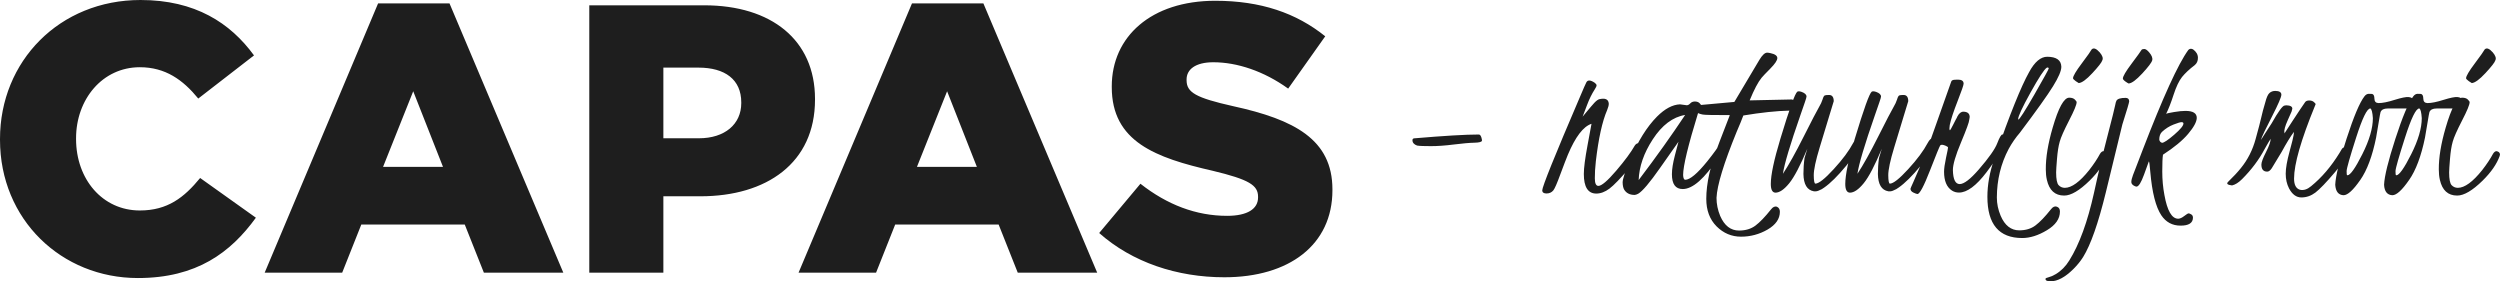 <?xml version="1.0" encoding="utf-8"?>
<!-- Generator: Adobe Illustrator 22.0.1, SVG Export Plug-In . SVG Version: 6.00 Build 0)  -->
<svg version="1.1" id="Laag_1" xmlns="http://www.w3.org/2000/svg" xmlns:xlink="http://www.w3.org/1999/xlink" x="0px" y="0px"
	 viewBox="0 0 518 58.29" style="enable-background:new 0 0 518 58.29;" xml:space="preserve">
<style type="text/css">
	.st0{fill:#1E1E1E;}
</style>
<path class="st0" d="M518,31.98c-0.05-0.37-0.29-0.58-0.72-0.66c-0.26,0-0.51,0.19-0.74,0.57c-0.54,1.01-1.27,2.12-2.22,3.34
	c-1.96,2.46-3.65,3.69-5.07,3.69c-0.5-0.01-0.93-0.19-1.27-0.55c-0.34-0.35-0.52-1.24-0.52-2.65c0-0.41,0.06-1.35,0.18-2.81
	c0.12-1.46,0.3-2.64,0.56-3.54c0.24-0.91,0.9-2.37,1.94-4.4c1.05-2.02,1.57-3.29,1.57-3.8c0-0.11-0.12-0.29-0.38-0.55
	c-0.24-0.24-0.63-0.38-1.17-0.38c-1.07,0-2.22,2.07-3.42,6.22c-0.96,3.28-1.44,6.17-1.42,8.66c0,0.78,0.07,1.49,0.22,2.14
	c0.49,2.17,1.68,3.26,3.59,3.26c1.41,0,3.17-1.04,5.26-3.09c1.77-1.74,2.95-3.45,3.54-5.11C517.98,32.15,518,32.03,518,31.98
	 M514.99,15.14c1.25-1.35,1.94-2.23,2.05-2.65c0.21-0.41,0.04-0.96-0.54-1.64c-0.71-0.8-1.27-1.01-1.67-0.61
	c-0.16,0.32-0.84,1.29-2.05,2.9c-1.21,1.61-1.81,2.63-1.81,3.07c0,0.13,0.19,0.33,0.57,0.61c0.32,0.22,0.52,0.35,0.61,0.39
	C512.79,17.17,513.74,16.49,514.99,15.14 M501.79,24.48c0,2.08-0.73,4.58-2.19,7.48c-1.46,2.91-2.5,4.36-3.09,4.36
	c-0.13,0-0.18-0.29-0.16-0.88c0.02-0.58,0.68-2.9,1.97-6.93c1.29-4.03,2.26-6.04,2.95-6.04C501.54,22.58,501.71,23.25,501.79,24.48
	 M502.11,20.45c-0.01-0.6-0.17-0.93-0.5-0.99c-0.1-0.01-0.32-0.02-0.67-0.02s-0.66,0.18-0.93,0.55c-0.99,1.3-2.22,4.23-3.69,8.77
	c-1.47,4.54-2.26,7.72-2.34,9.52c0.07,1.4,0.66,2.12,1.72,2.17c0.85,0,2.01-1.05,3.45-3.14l0.02-0.02c1.4-2.01,2.5-4.94,3.29-8.79
	c0.05-0.22,0.21-1.16,0.47-2.78c0.27-1.63,0.41-2.46,0.45-2.5c0.21-0.5,0.69-0.74,1.47-0.74h3.79c0.79-0.05,1.3-0.24,1.55-0.61
	c0.24-0.35,0.27-0.73,0.09-1.11c-0.18-0.38-0.55-0.6-1.08-0.65c-0.54-0.05-1.51,0.15-2.9,0.58c-1.39,0.44-2.51,0.67-3.34,0.67
	C502.4,21.33,502.12,21.04,502.11,20.45 M491.66,24.48c0,2.08-0.73,4.58-2.19,7.48c-1.46,2.91-2.5,4.36-3.09,4.36
	c-0.13,0-0.18-0.29-0.16-0.88c0.02-0.58,0.68-2.9,1.97-6.93c1.29-4.03,2.26-6.04,2.95-6.04C491.39,22.58,491.58,23.25,491.66,24.48
	 M491.98,20.45c-0.01-0.6-0.17-0.93-0.5-0.99c-0.1-0.01-0.32-0.02-0.66-0.02s-0.66,0.18-0.93,0.55c-0.99,1.3-2.22,4.23-3.69,8.77
	c-1.49,4.54-2.26,7.72-2.34,9.52c0.09,1.4,0.66,2.12,1.72,2.17c0.85,0,2-1.05,3.45-3.14l0.02-0.02c1.4-2.01,2.5-4.94,3.28-8.79
	c0.05-0.22,0.21-1.16,0.47-2.78c0.27-1.63,0.41-2.46,0.45-2.5c0.21-0.5,0.69-0.74,1.47-0.74h3.79c0.79-0.05,1.3-0.24,1.55-0.61
	c0.24-0.35,0.27-0.73,0.09-1.11c-0.18-0.38-0.55-0.6-1.08-0.65c-0.54-0.05-1.51,0.15-2.9,0.58c-1.39,0.44-2.51,0.67-3.35,0.67
	C492.27,21.33,491.99,21.04,491.98,20.45 M470.68,25.56c-0.28,0.45-0.46,0.74-0.56,0.86c-0.1,0.13-0.38,0.56-0.84,1.3
	s-0.74,1.17-0.84,1.28c0.27-0.78,1.05-2.41,2.34-4.91c1.28-2.5,1.92-3.99,1.92-4.47c0-0.51-0.43-0.78-1.27-0.78
	c-0.45,0-0.84,0.13-1.17,0.41c-0.34,0.28-0.63,0.93-0.89,1.95l-0.49,1.72c-0.22,0.86-0.38,1.5-0.46,1.88
	c-0.07,0.39-0.43,1.72-1.05,3.99c-0.62,2.28-1.63,4.29-3.06,6.04c-0.67,0.84-1.56,1.79-2.65,2.85c-0.4,0.39-0.13,0.63,0.82,0.74
	c0.65-0.15,1.34-0.57,2.07-1.3c1.95-1.95,3.52-4.04,4.7-6.27c0.58-1.04,0.99-1.73,1.23-2.09c0,0.56-0.32,1.49-0.96,2.75
	c-0.65,1.27-0.96,2.13-0.96,2.58c0,0.99,0.4,1.47,1.21,1.47c0.32,0,0.62-0.23,0.93-0.69l2.06-3.4c0.96-1.77,1.8-3.14,2.53-4.13
	c0.01,0.05,0,0.27-0.05,0.65c-0.05,0.39-0.33,1.53-0.85,3.43c-0.52,1.91-0.79,3.43-0.79,4.58c0,1.14,0.23,2.14,0.68,3.02
	c0.66,1.25,1.51,1.89,2.56,1.89c1.05,0,2.02-0.34,2.91-1.01c0.89-0.68,2.25-2.09,4.09-4.26c1.84-2.17,2.75-3.67,2.75-4.49
	c0-0.46-0.22-0.69-0.65-0.69c-0.34,0.05-0.58,0.19-0.74,0.46l-0.46,0.78c-1.73,2.81-3.69,5.1-5.88,6.88
	c-0.78,0.66-1.55,0.91-2.3,0.74c-0.82-0.24-1.23-1.02-1.23-2.31c0-3.01,1.44-8.02,4.32-15.05l0.15-0.37
	c-0.01-0.11-0.15-0.27-0.39-0.47s-0.56-0.3-0.95-0.3c-0.38,0-0.66,0.11-0.82,0.32c-0.56,0.79-1.4,2.06-2.55,3.81l-1.75,2.7v-0.18
	c-0.11-0.46,0.12-1.32,0.68-2.56c0.45-1,0.72-1.6,0.8-1.8c0.07-0.19,0.12-0.4,0.15-0.58c0.01-0.45-0.4-0.68-1.25-0.71l-0.34,0.05
	C472.96,21.87,472.07,23.1,470.68,25.56 M450.5,27.91c-1.28,1.1-2.12,1.67-2.52,1.68c-0.34-0.1-0.54-0.33-0.58-0.69
	c0.01-0.71,0.21-1.23,0.56-1.57c0.72-0.67,1.52-1.18,2.39-1.52c0.86-0.34,1.42-0.5,1.68-0.5c0.24,0.01,0.38,0.1,0.38,0.28
	C452.41,26.04,451.78,26.8,450.5,27.91 M453.42,10.35c-2.12,2.92-5.28,9.86-9.5,20.82c-0.8,2.09-1.28,3.32-1.41,3.67
	c-0.13,0.34-0.32,0.82-0.55,1.42c-0.23,0.61-0.35,1.1-0.35,1.46c0,0.37,0.27,0.66,0.79,0.88c0.12,0.05,0.21,0.07,0.27,0.07
	c0.45,0,0.97-0.83,1.57-2.48c0.61-1.66,0.94-2.57,1-2.75c0.09,0,0.18,0.73,0.3,2.18c0.37,4.26,1.13,7.27,2.29,9
	c0.95,1.41,2.28,2.13,3.97,2.13c1.69,0.01,2.56-0.54,2.58-1.63c0-0.32-0.12-0.56-0.35-0.69c-0.23-0.15-0.43-0.22-0.55-0.22
	c-0.13,0-0.44,0.18-0.91,0.55c-0.47,0.37-0.89,0.55-1.24,0.56c-1.33,0-2.28-1.64-2.87-4.94c-0.29-1.53-0.44-3.15-0.44-4.87
	s0.05-2.86,0.15-3.46c2.31-1.5,4.05-2.93,5.22-4.32c1.17-1.39,1.75-2.47,1.78-3.28c0.01-0.99-0.77-1.47-2.34-1.47
	c-0.61,0-1.39,0.07-2.34,0.23c-0.95,0.16-1.51,0.28-1.67,0.38c0.5-1,1.02-2.33,1.55-3.97c0.54-1.66,1.12-2.87,1.75-3.67
	c0.65-0.79,1.51-1.61,2.61-2.44c0.46-0.37,0.69-0.89,0.68-1.56c-0.01-0.67-0.35-1.24-1.02-1.73
	C454.01,10.03,453.68,10.08,453.42,10.35 M443.88,15.22c1.25-1.36,1.94-2.26,2.06-2.73c0.12-0.46-0.09-1-0.62-1.63
	c-0.41-0.49-0.77-0.72-1.04-0.71c-0.28,0.01-0.46,0.07-0.55,0.18c-0.18,0.3-0.86,1.27-2.07,2.87c-1.21,1.61-1.8,2.63-1.8,3.07
	c0,0.16,0.19,0.38,0.58,0.66c0.33,0.22,0.52,0.34,0.61,0.37C441.69,17.27,442.62,16.57,443.88,15.22 M440.44,20.28
	c-1.02,0-1.66,0.18-1.9,0.56c-0.1,0.15-0.19,0.49-0.29,1.02c-0.1,0.54-0.62,2.63-1.57,6.28s-1.89,7.59-2.8,11.8
	c-1.33,6-3.03,10.68-5.13,14.04c-0.75,1.22-1.7,2.17-2.85,2.85c-0.51,0.3-0.99,0.51-1.41,0.61c-0.43,0.1-0.65,0.21-0.67,0.34
	c0,0.34,0.34,0.51,1.04,0.51c1.46,0,3.04-0.85,4.76-2.56c0.79-0.79,1.46-1.61,2-2.47c1.58-2.55,3.14-7,4.7-13.37l3.43-14.1
	c0.95-2.98,1.42-4.58,1.42-4.81C441.15,20.52,440.91,20.29,440.44,20.28 M436.57,31.98c-0.05-0.37-0.29-0.58-0.72-0.66
	c-0.26,0-0.51,0.19-0.74,0.57c-0.54,1.01-1.27,2.12-2.22,3.34c-1.96,2.46-3.65,3.69-5.07,3.69c-0.5-0.01-0.93-0.19-1.27-0.55
	s-0.52-1.24-0.52-2.65c0-0.41,0.06-1.35,0.18-2.81c0.12-1.46,0.3-2.64,0.56-3.54c0.24-0.91,0.9-2.37,1.94-4.4
	c1.05-2.02,1.57-3.29,1.57-3.8c0-0.11-0.12-0.29-0.38-0.55c-0.24-0.24-0.63-0.38-1.17-0.38c-1.07,0-2.22,2.07-3.42,6.22
	c-0.96,3.28-1.44,6.17-1.42,8.66c0,0.78,0.07,1.49,0.22,2.14c0.49,2.17,1.68,3.26,3.59,3.26c1.41,0,3.17-1.04,5.26-3.09
	c1.77-1.74,2.95-3.45,3.54-5.11C436.55,32.15,436.57,32.03,436.57,31.98 M433.55,15.14c1.25-1.35,1.94-2.23,2.05-2.65
	c0.21-0.41,0.04-0.96-0.54-1.64c-0.71-0.8-1.27-1.01-1.67-0.61c-0.16,0.32-0.84,1.29-2.05,2.9c-1.21,1.61-1.81,2.63-1.81,3.07
	c0,0.13,0.19,0.33,0.57,0.61c0.32,0.22,0.52,0.35,0.61,0.39C431.36,17.17,432.3,16.49,433.55,15.14 M418.16,24.68
	c0-0.58,0.85-2.42,2.57-5.52c1.72-3.09,2.84-4.81,3.36-5.13c0.04-0.04,0.11-0.05,0.22-0.04c0.11,0.01,0.17,0.07,0.19,0.19
	c0.01,0.12-0.97,1.91-2.96,5.38s-3.11,5.21-3.35,5.22C418.17,24.78,418.16,24.73,418.16,24.68 M416.2,30.85
	c0.68-1.24,1.45-2.35,2.31-3.34c3.45-4.58,5.74-7.79,6.88-9.64c1.14-1.84,1.72-3.19,1.72-4.04c-0.04-1.36-1.01-2.06-2.92-2.07
	c-1.35,0-2.61,1.06-3.76,3.19c-1.66,2.95-3.98,8.73-7,17.35l-0.24,0.69c-0.94,2.7-1.4,5.3-1.4,7.79c0,5.7,2.41,8.54,7.21,8.54
	c1.63,0,3.34-0.54,5.13-1.62c1.79-1.07,2.69-2.37,2.69-3.88c0-0.51-0.21-0.84-0.63-0.99c-0.41-0.16-0.82,0.01-1.21,0.51
	c-1.24,1.56-2.31,2.68-3.23,3.37c-0.9,0.68-2.03,1.02-3.36,1.02c-1.7,0-3-1.01-3.86-3.04c-0.51-1.21-0.78-2.46-0.78-3.76
	C413.76,37.26,414.58,33.9,416.2,30.85 M408.12,24.18c-0.04-0.67-0.46-1.02-1.3-1.04c-0.49,0-0.9,0.33-1.25,0.99
	c-0.1,0.24-0.19,0.44-0.29,0.57l-0.63,1.23c-0.35,0.69-0.56,1.05-0.61,1.06c-0.09-0.04-0.12-0.16-0.12-0.37l0.07-0.72
	c0.24-1.16,0.78-2.8,1.62-4.94c0.84-2.14,1.25-3.35,1.25-3.62c0-0.56-0.39-0.84-1.16-0.84l-0.62,0.02
	c-0.44,0.01-0.69,0.13-0.78,0.37l-3.21,9.07c-1.25,3.59-2.35,6.45-3.28,8.61l-1.33,3.07c-0.41,0.91-0.63,1.4-0.63,1.47
	c0,0.34,0.21,0.61,0.62,0.8c0.41,0.19,0.68,0.29,0.83,0.29c0.46,0,1.33-1.63,2.59-4.87s1.97-4.98,2.13-5.21
	c0.19-0.19,0.57-0.16,1.16,0.1c0.29,0.13,0.44,0.24,0.45,0.35c0.01,0.11-0.13,0.82-0.41,2.11c-0.28,1.3-0.41,2.26-0.41,2.9
	c0,1.91,0.55,3.21,1.64,3.91c0.44,0.28,0.91,0.41,1.45,0.41c1.67,0,3.58-1.41,5.72-4.23c1.49-1.91,2.57-3.75,3.25-5.53l0.24-0.66
	c0.1-0.22,0.15-0.55,0.15-0.96c-0.01-0.44-0.13-0.66-0.34-0.67c-0.26,0-0.62,0.61-1.08,1.81c-0.46,1.22-1.74,3.04-3.84,5.46
	c-1.74,2.01-3.06,3.02-3.96,3.02c-0.9-0.01-1.36-0.99-1.4-2.9c-0.01-1.12,0.55-3.04,1.69-5.75c1.13-2.7,1.69-4.25,1.69-4.63
	l0.05-0.29l0.05-0.32L408.12,24.18L408.12,24.18z M388.17,18.92c-0.13,0-0.24,0.02-0.34,0.07c-0.49,0.35-1.66,3.62-3.52,9.78
	c-1.32,4.37-1.97,7.49-1.97,9.35c0,1.17,0.32,1.78,0.96,1.8c0.85,0,1.8-0.65,2.86-1.95c1.06-1.3,2.3-3.68,3.75-7.15l-0.58,1.91
	c-0.16,1.13-0.23,2.24-0.23,3.31c0.04,2.16,0.75,3.36,2.17,3.6h0.41c0.26,0,0.66-0.15,1.21-0.44l0.49-0.32
	c1.29-0.89,2.83-2.41,4.63-4.58c1.79-2.17,2.69-3.93,2.69-5.28c-0.01-0.22-0.11-0.35-0.27-0.39c-0.32,0.01-0.66,0.34-1.01,0.99
	c-0.85,1.61-2.19,3.42-4.03,5.42c-1.84,2.01-3.11,3.01-3.81,3.01c-0.21-0.02-0.32-0.61-0.33-1.73c-0.01-1.12,0.4-3.06,1.23-5.78
	s1.5-4.94,2.01-6.62c0.51-1.68,0.82-2.67,0.9-2.95c0-0.85-0.32-1.29-0.96-1.29c-0.44,0-0.73,0.02-0.89,0.09
	c-0.16,0.06-0.32,0.33-0.46,0.82c-0.15,0.49-0.41,1.05-0.79,1.69c-0.39,0.65-1.42,2.64-3.11,5.99c-1.69,3.36-3.13,5.94-4.32,7.74
	c0.28-1.98,1.49-6.04,3.64-12.2l0.91-2.63c0.22-0.65,0.34-1.04,0.34-1.18c-0.01-0.4-0.35-0.72-1.01-0.96
	C388.47,18.96,388.3,18.92,388.17,18.92 M372.75,18.92c-0.13,0-0.24,0.02-0.34,0.07c-0.49,0.35-1.66,3.62-3.52,9.78
	c-1.32,4.37-1.98,7.49-1.98,9.35c0,1.17,0.32,1.78,0.96,1.8c0.85,0,1.8-0.65,2.86-1.95c1.05-1.3,2.3-3.68,3.75-7.15l-0.58,1.91
	c-0.16,1.13-0.23,2.24-0.23,3.31c0.04,2.16,0.75,3.36,2.17,3.6h0.41c0.26,0,0.66-0.15,1.21-0.44l0.49-0.32
	c1.29-0.89,2.83-2.41,4.62-4.58c1.79-2.17,2.69-3.93,2.69-5.28c-0.01-0.22-0.11-0.35-0.27-0.39c-0.33,0.01-0.66,0.34-1.01,0.99
	c-0.85,1.61-2.19,3.42-4.03,5.42c-1.84,2.01-3.11,3.01-3.81,3.01c-0.21-0.02-0.32-0.61-0.33-1.73c-0.01-1.13,0.4-3.06,1.23-5.78
	c0.83-2.73,1.5-4.94,2.01-6.62c0.51-1.68,0.8-2.67,0.9-2.95c0-0.85-0.33-1.29-0.96-1.29c-0.44,0-0.73,0.02-0.89,0.09
	c-0.16,0.06-0.32,0.33-0.46,0.82c-0.15,0.49-0.41,1.05-0.79,1.69c-0.39,0.65-1.42,2.64-3.11,5.99c-1.69,3.36-3.13,5.94-4.32,7.74
	c0.28-1.98,1.49-6.04,3.64-12.2l0.91-2.63c0.22-0.65,0.34-1.04,0.34-1.18c-0.01-0.4-0.35-0.72-1.01-0.96
	C373.05,18.96,372.88,18.92,372.75,18.92 M365.02,16.09c0.22-0.28,0.83-0.9,1.79-1.88c0.96-0.97,1.45-1.7,1.45-2.18
	c0-0.47-0.47-0.82-1.42-1.02c-0.26-0.06-0.49-0.1-0.68-0.1c-0.49,0-1.02,0.5-1.62,1.5l-5.18,8.71l-7.85,0.71
	c-0.35,0.06-0.54,0.21-0.56,0.44c0.01,0.73,0.63,1.22,1.83,1.46c0.39,0.09,2.26,0.12,5.64,0.12c-0.34,0.89-1.05,2.69-2.09,5.41
	c-1.05,2.72-1.78,4.98-2.18,6.81c-0.4,1.83-0.61,3.53-0.61,5.13c0,2.37,0.71,4.27,2.13,5.7c1.42,1.42,3.12,2.14,5.07,2.14
	s3.79-0.49,5.49-1.47c1.7-0.99,2.56-2.22,2.56-3.69c0-0.51-0.21-0.86-0.61-1.04c-0.43-0.15-0.83,0.04-1.22,0.54
	c-1.24,1.56-2.33,2.69-3.24,3.37s-2.05,1.02-3.39,1.02c-1.73,0-3.03-1.01-3.91-3.03c-0.5-1.21-0.76-2.46-0.76-3.75
	c0.12-2.62,1.52-7.18,4.18-13.69c0.63-1.47,1.1-2.59,1.38-3.37c3.68-0.61,6.87-0.95,9.56-1.01c0.91-0.01,1.38-0.21,1.39-0.56
	c-0.01-0.54-0.13-0.96-0.34-1.28c-0.21-0.32-0.4-0.47-0.58-0.47l-8.72,0.19C363.45,18.57,364.26,17.01,365.02,16.09 M343.33,24.16
	c-2.09,2.11-3.96,5.1-5.6,9c-1.02,2.41-1.52,3.96-1.52,4.62c0.01,0.67,0.12,1.18,0.33,1.53c0.45,0.72,1.17,1.08,2.16,1.08
	c0.21-0.01,0.44-0.1,0.72-0.24c0.89-0.51,2.41-2.3,4.57-5.39c2.17-3.08,3.42-4.88,3.79-5.39c-0.1,0.37-0.35,1.33-0.75,2.86
	c-0.4,1.53-0.61,2.83-0.61,3.87c0,2.05,0.74,3.07,2.24,3.07c2.07,0,4.53-2.17,7.37-6.49c1.33-2.02,2-3.32,2-3.9
	c-0.01-0.3-0.17-0.47-0.46-0.51c-0.04,0.01-0.07,0.02-0.12,0.02c-0.24,0.05-0.56,0.47-0.97,1.29c-0.4,0.8-1.32,2.07-2.7,3.8
	c-2.08,2.58-3.62,3.87-4.6,3.87c-0.27-0.01-0.41-0.34-0.44-0.99c0-1.85,1.04-6.15,3.11-12.88c0.04-0.11,0.15-0.35,0.34-0.71
	c0.18-0.35,0.28-0.62,0.28-0.77c0-0.16-0.12-0.34-0.35-0.55c-0.23-0.21-0.55-0.32-0.94-0.32c-0.39,0-0.72,0.13-0.96,0.39
	s-0.49,0.39-0.71,0.39l-1.42-0.19C346.56,21.68,344.97,22.52,343.33,24.16 M339.53,37.31c0.1-2.79,1.07-5.6,2.93-8.45
	c1.9-2.92,4.14-4.62,6.7-5.04C346.4,27.97,343.2,32.48,339.53,37.31 M339.62,29.64c-0.39,0.01-0.68,0.19-0.89,0.52
	c-0.79,1.39-2.07,3.13-3.86,5.22c-1.79,2.09-3.02,3.14-3.69,3.14c-0.49-0.01-0.73-0.54-0.73-1.56c-0.01-1.02,0.06-2.2,0.21-3.56
	c0.55-4.72,1.33-8.26,2.34-10.59c0.22-0.55,0.34-0.99,0.34-1.3c-0.04-0.66-0.38-1.01-1.04-1.06c-0.3,0-0.6,0.02-0.88,0.09
	c-0.28,0.06-0.63,0.3-1.05,0.74c-0.41,0.45-0.97,1.1-1.67,1.95l-0.78,0.94l0.91-2.39c0.46-1.24,1-2.33,1.6-3.26
	c0.26-0.39,0.38-0.67,0.38-0.84c-0.01-0.18-0.15-0.35-0.4-0.54c-0.86-0.58-1.44-0.61-1.72-0.07c-0.13,0.23-0.6,1.29-1.4,3.19
	c-5.16,12.03-7.74,18.44-7.74,19.2c0.01,0.41,0.32,0.63,0.89,0.63c0.57,0,1.05-0.21,1.4-0.63c0.29-0.35,0.78-1.47,1.47-3.36
	c0.71-1.9,1.22-3.24,1.55-4.03c1.56-3.71,3.19-5.86,4.9-6.42c-0.04,0.24-0.3,1.72-0.82,4.43c-0.51,2.72-0.77,4.7-0.77,5.97
	c0,2.69,0.85,4.04,2.56,4.06c0.91,0,1.83-0.34,2.74-1.02c0.91-0.68,2.28-2.11,4.12-4.26s2.75-3.63,2.75-4.44
	C340.26,29.99,340.02,29.74,339.62,29.64 M307.03,28.82c-0.13-0.63-0.33-0.95-0.61-0.95c-2.79,0-7.23,0.27-13.37,0.79H293
	c-0.22,0.04-0.34,0.16-0.34,0.39c0,0.51,0.33,0.89,0.96,1.11c0.51,0.09,1.47,0.12,2.86,0.12s2.98-0.11,4.77-0.34
	c1.79-0.22,3.2-0.35,4.24-0.37c1.02-0.02,1.55-0.17,1.57-0.43C307.08,29.07,307.05,28.96,307.03,28.82"/>
<path class="st0" d="M253.69,57.45c13.45,0,22.39-6.73,22.39-18.04v-0.16c0-10.37-7.91-14.48-20.57-17.25
	c-7.75-1.74-9.65-2.85-9.65-5.38v-0.16c0-2.06,1.82-3.56,5.54-3.56c4.91,0,10.45,1.82,15.51,5.46l7.68-10.84
	c-6.01-4.83-13.37-7.36-22.79-7.36c-13.29,0-21.44,7.44-21.44,17.73v0.16c0,11.32,9.1,14.64,20.89,17.33
	c7.6,1.82,9.42,3.01,9.42,5.38v0.16c0,2.37-2.22,3.8-6.41,3.8c-6.41,0-12.42-2.29-17.96-6.65l-8.55,10.21
	C234.62,54.36,243.88,57.45,253.69,57.45 M189.99,34.58l6.25-15.67l6.17,15.67H189.99z M165.46,56.5h16.06l3.96-9.97h21.44
	l3.96,9.97h16.46L203.76,0.71h-14.8L165.46,56.5z M137.45,28.65V14.01h7.28c5.46,0,8.86,2.45,8.86,7.2v0.16
	c0,4.35-3.4,7.28-8.78,7.28H137.45z M122.1,56.5h15.35V40.67h7.68c13.69,0,23.74-6.88,23.74-20.02v-0.16
	c0-12.19-9.02-19.39-22.95-19.39H122.1V56.5z M79.37,34.58l6.25-15.67l6.17,15.67H79.37z M54.84,56.5H70.9l3.96-9.97H96.3l3.96,9.97
	h16.46L93.14,0.71h-14.8L54.84,56.5z M28.57,57.61c12.19,0,19.23-5.3,24.45-12.5l-11.55-8.23c-3.32,4.04-6.73,6.73-12.5,6.73
	c-7.75,0-13.21-6.49-13.21-14.8v-0.16c0-8.07,5.46-14.72,13.21-14.72c5.3,0,8.94,2.61,12.11,6.49l11.55-8.94
	C47.72,4.75,40.44,0,29.12,0C12.34,0,0,12.66,0,28.8v0.16C0,45.5,12.74,57.61,28.57,57.61"/>
</svg>

